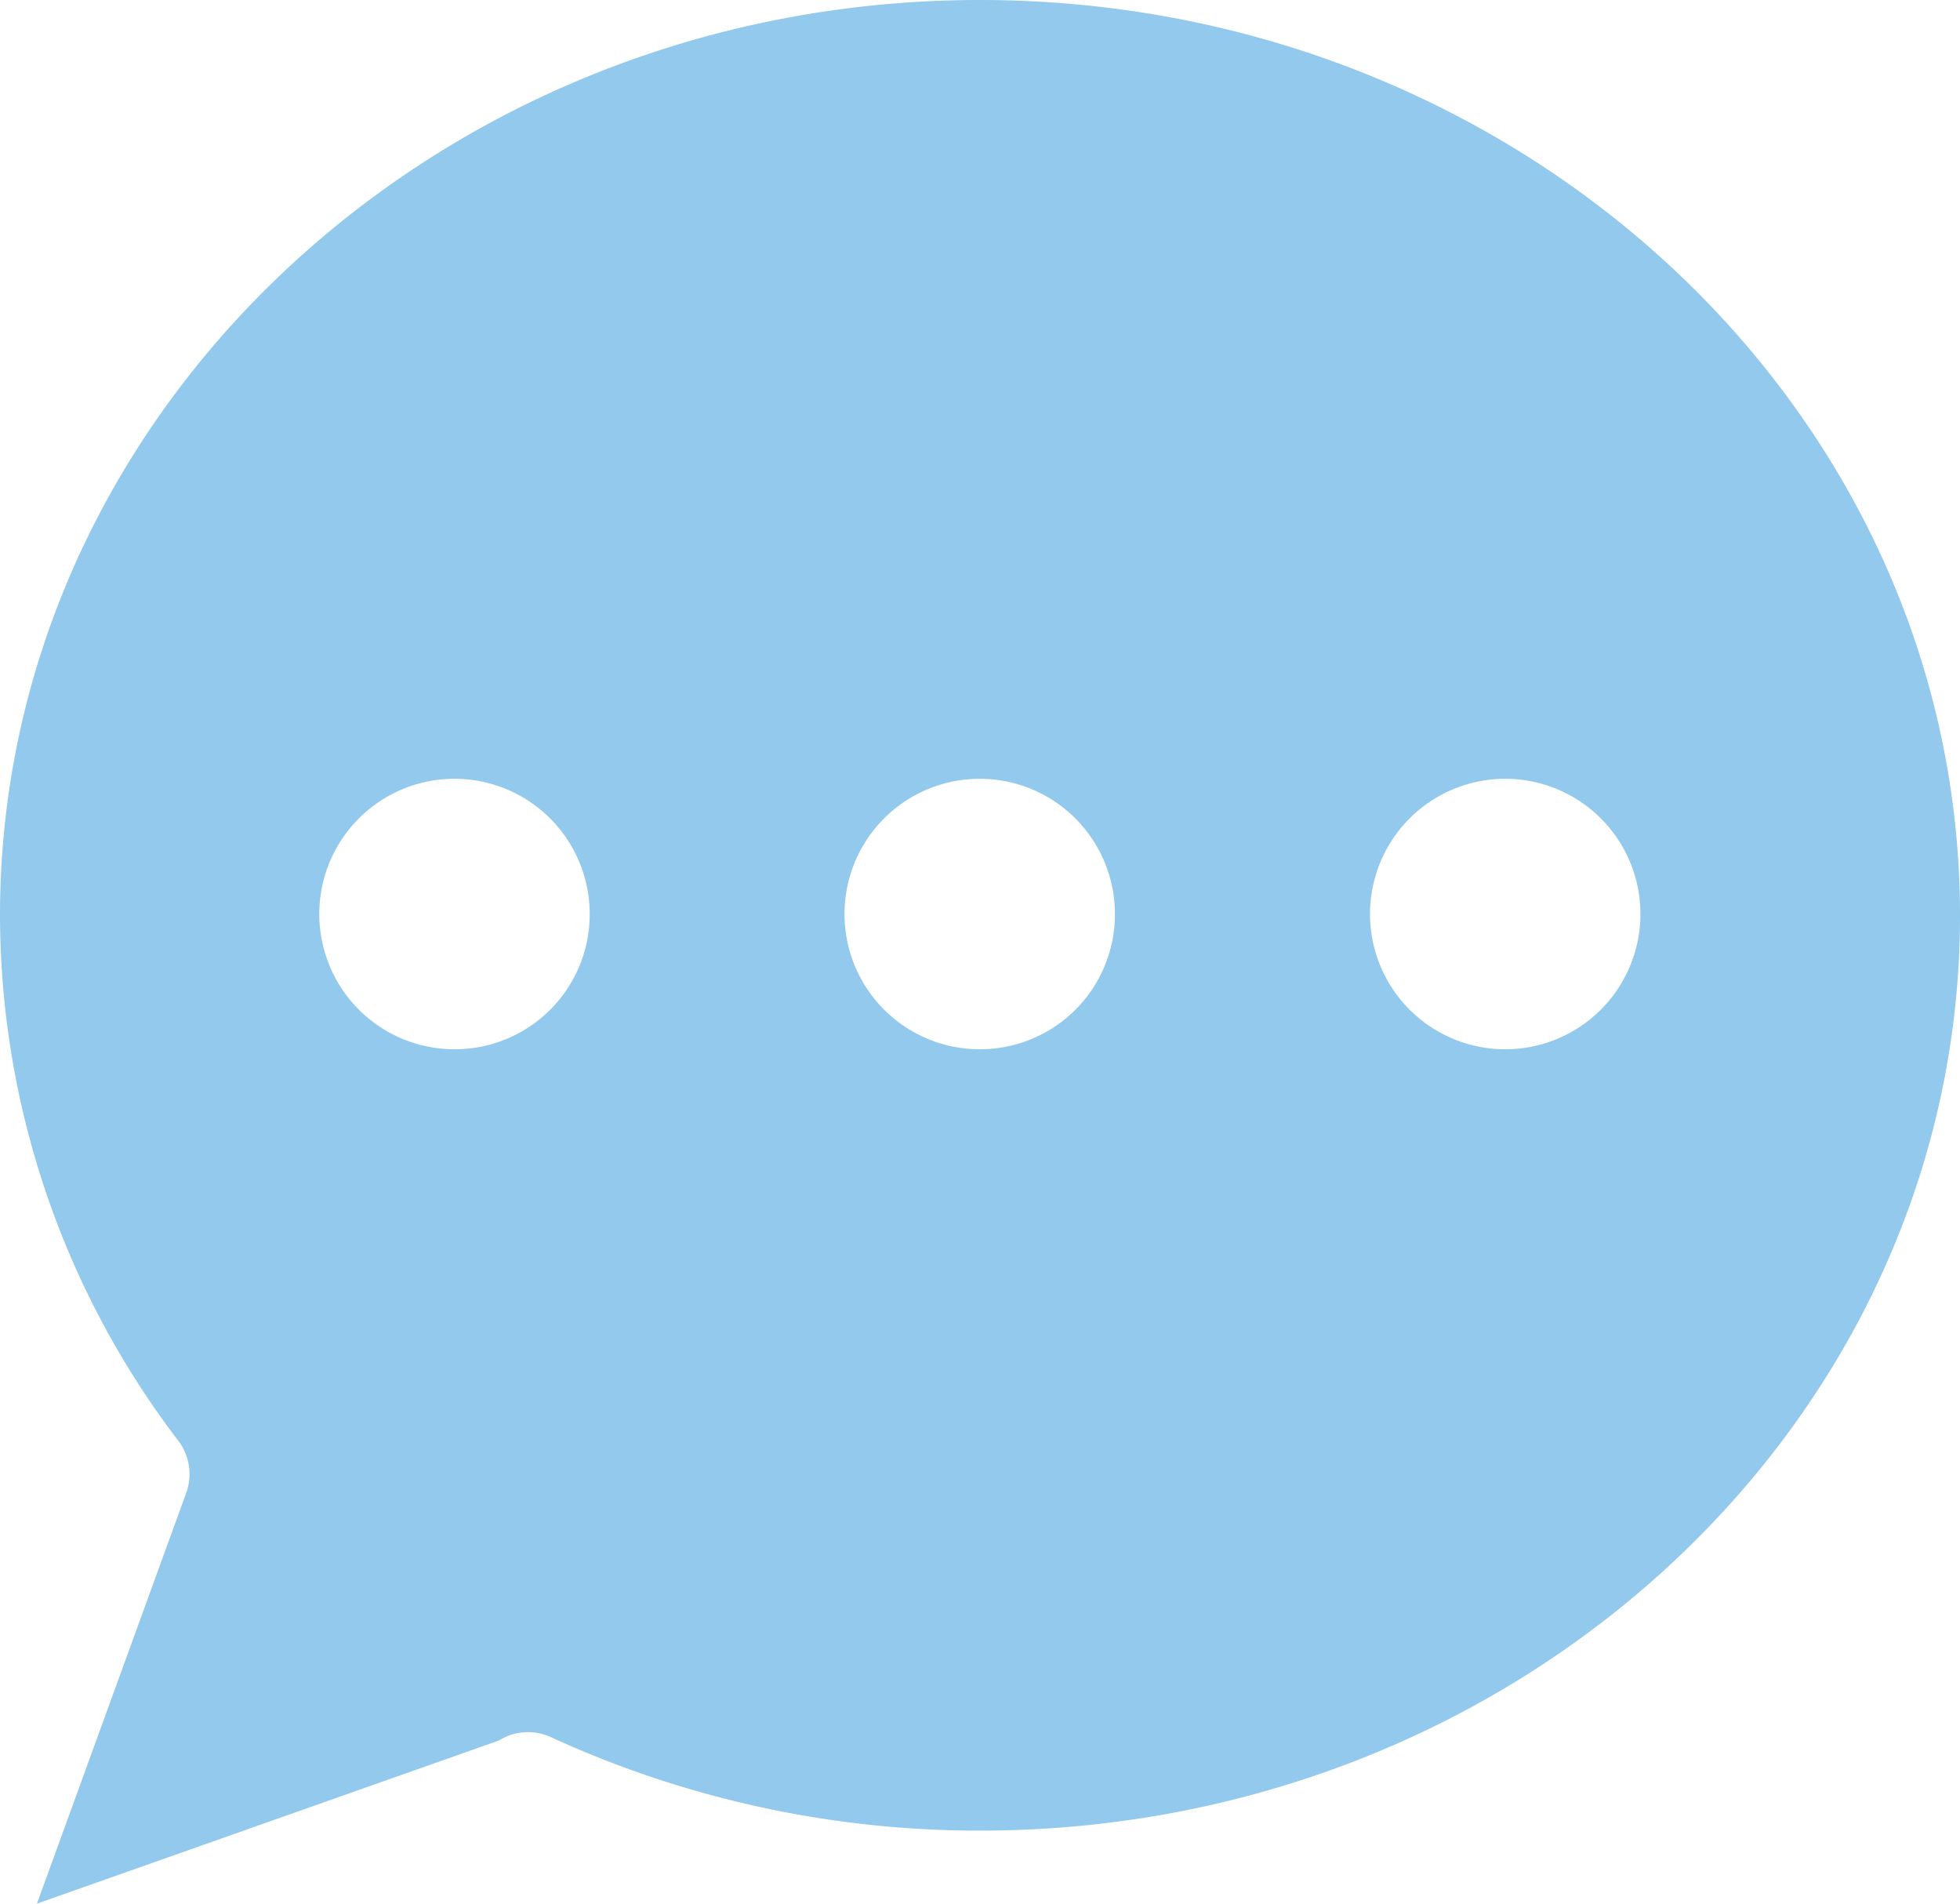 <svg xmlns="http://www.w3.org/2000/svg" width="69" height="67" viewBox="0 0 69 67"><title>icon-reporting</title><path fill="#92c9ec" d="M34.5 0C15.48 0 0 14.45 0 32.22A30.56 30.56 0 0 0 6.27 50.7a1.94 1.94 0 0 1 .28 1.86L1.3 67l16.26-5.74a1.93 1.93 0 0 1 1.81-.13 36.14 36.14 0 0 0 15.13 3.3C53.52 64.43 69 50 69 32.22S53.52 0 34.5 0zM16 36.93a4.76 4.76 0 1 1 4.76-4.75A4.75 4.75 0 0 1 16 36.93zm18.5 0a4.76 4.76 0 1 1 4.75-4.75 4.75 4.75 0 0 1-4.75 4.75zm18.5 0a4.76 4.76 0 1 1 4.75-4.75A4.76 4.76 0 0 1 53 36.93z"></path></svg>